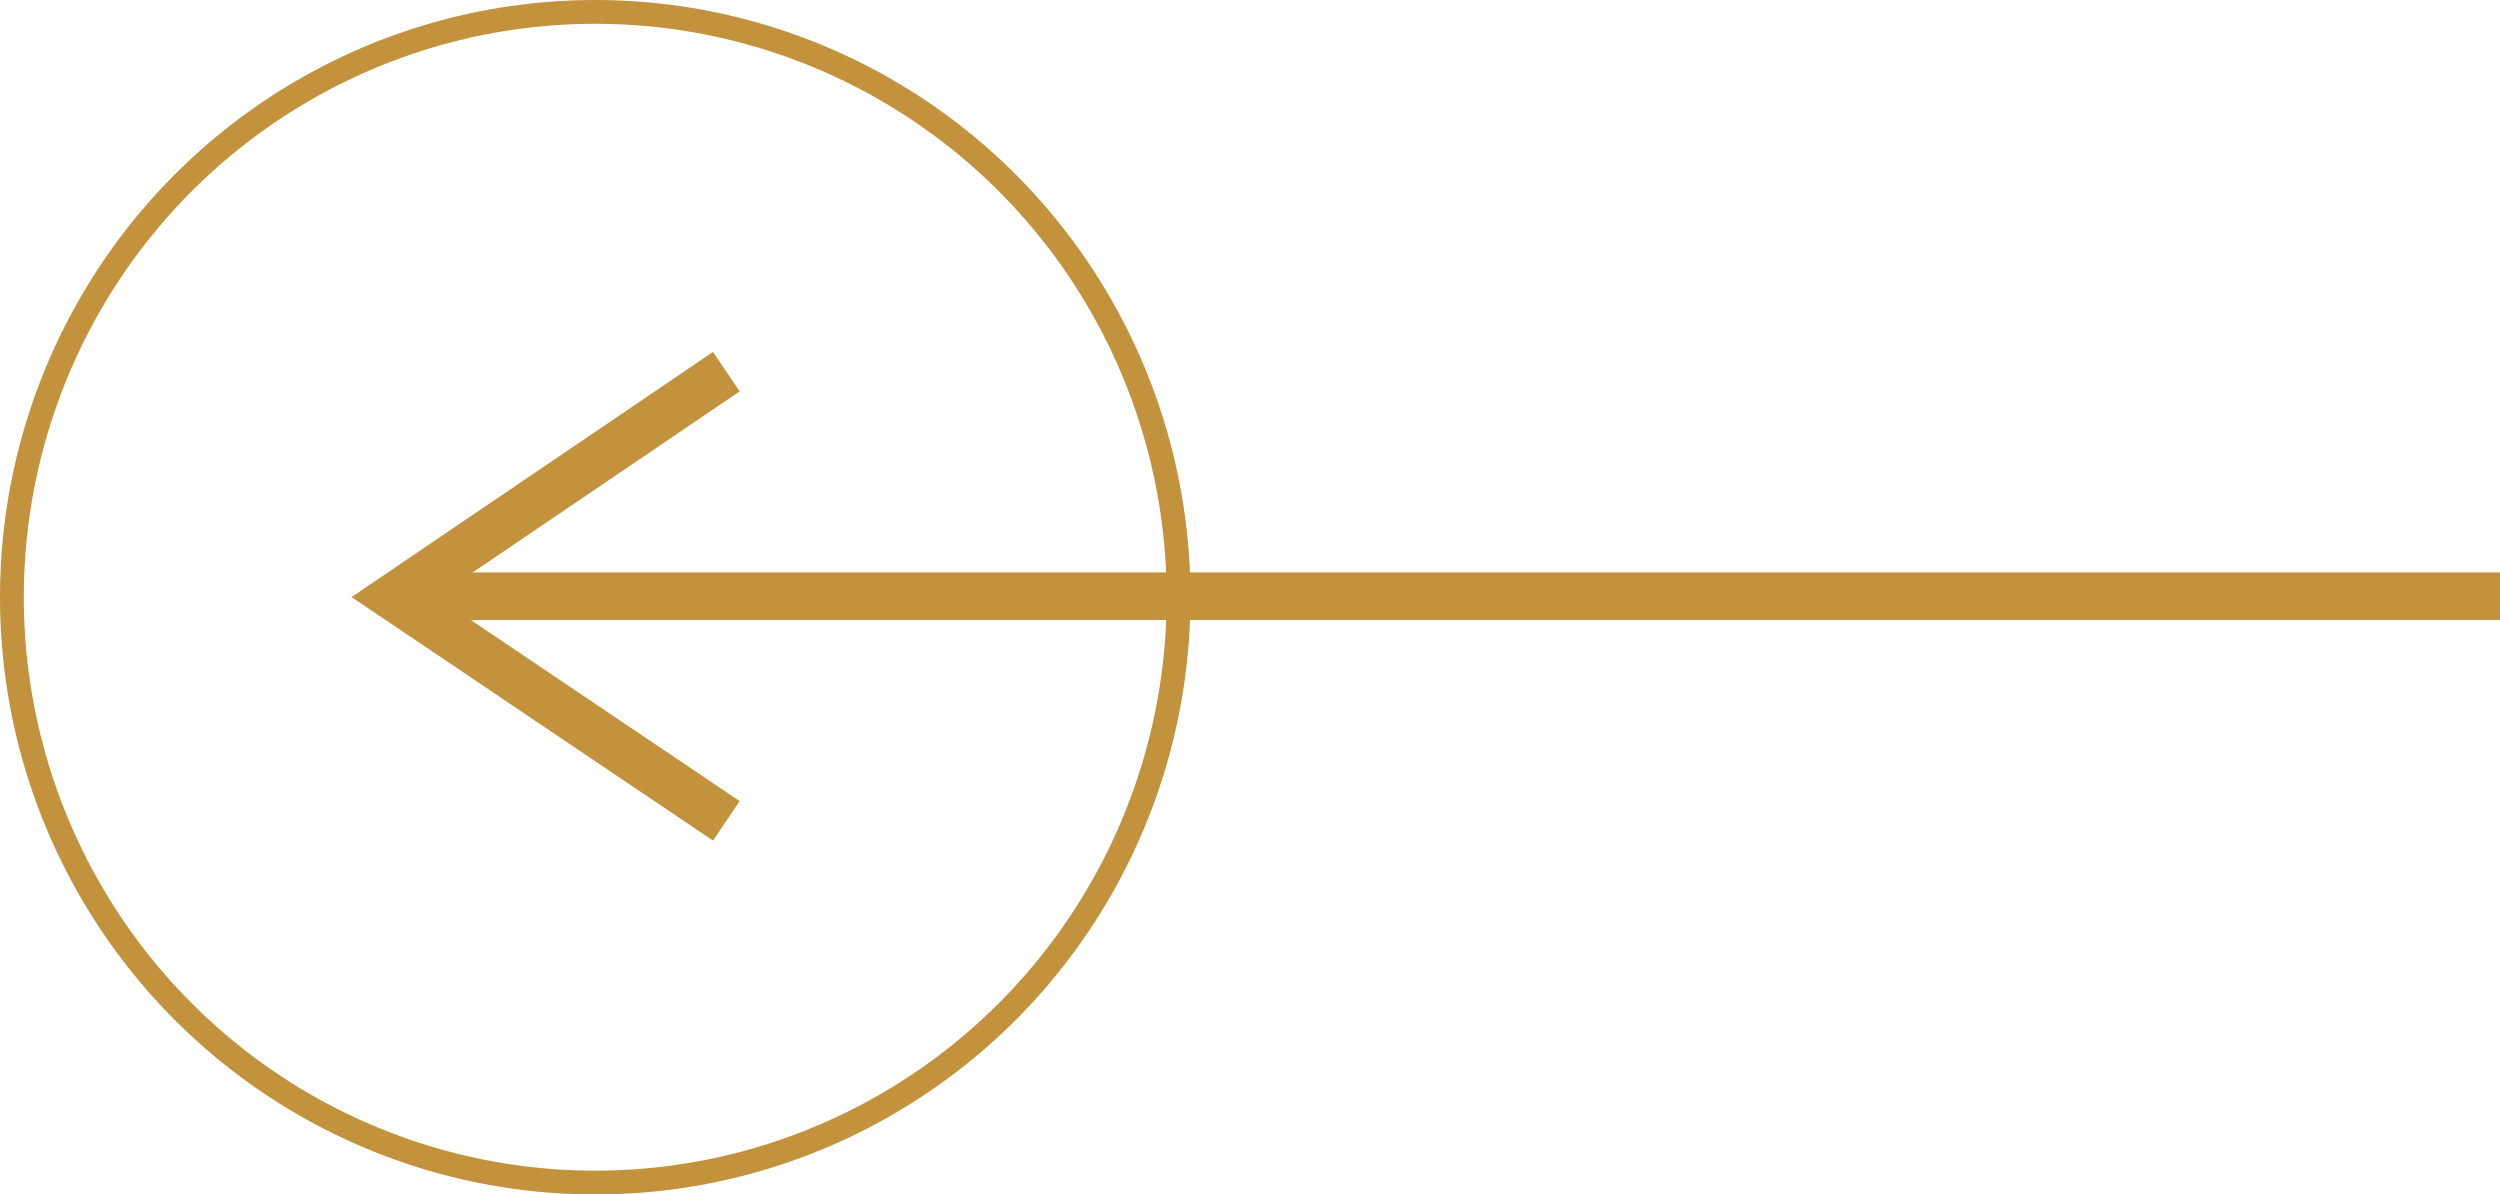 <svg id="Group_3538" data-name="Group 3538" xmlns="http://www.w3.org/2000/svg" width="105" height="50.167" viewBox="0 0 105 50.167">
  <g id="Ellipse_1042" data-name="Ellipse 1042" transform="translate(0)" fill="none" stroke="#c2923d" stroke-width="1">
    <ellipse cx="25" cy="25.084" rx="25" ry="25.084" stroke="none"/>
    <ellipse cx="25" cy="25.084" rx="24.5" ry="24.584" fill="none"/>
  </g>
  <g id="Group_3534" data-name="Group 3534" transform="translate(16.551 15.609)">
    <line id="Line_1" data-name="Line 1" x1="88.449" transform="translate(0 9.433)" fill="none" stroke="#c2923d" stroke-width="2"/>
    <path id="Path_5114" data-name="Path 5114" d="M0,0,9.465,13.955,18.867,0" transform="translate(13.955) rotate(90)" fill="none" stroke="#c2923d" stroke-width="2"/>
  </g>
</svg>
